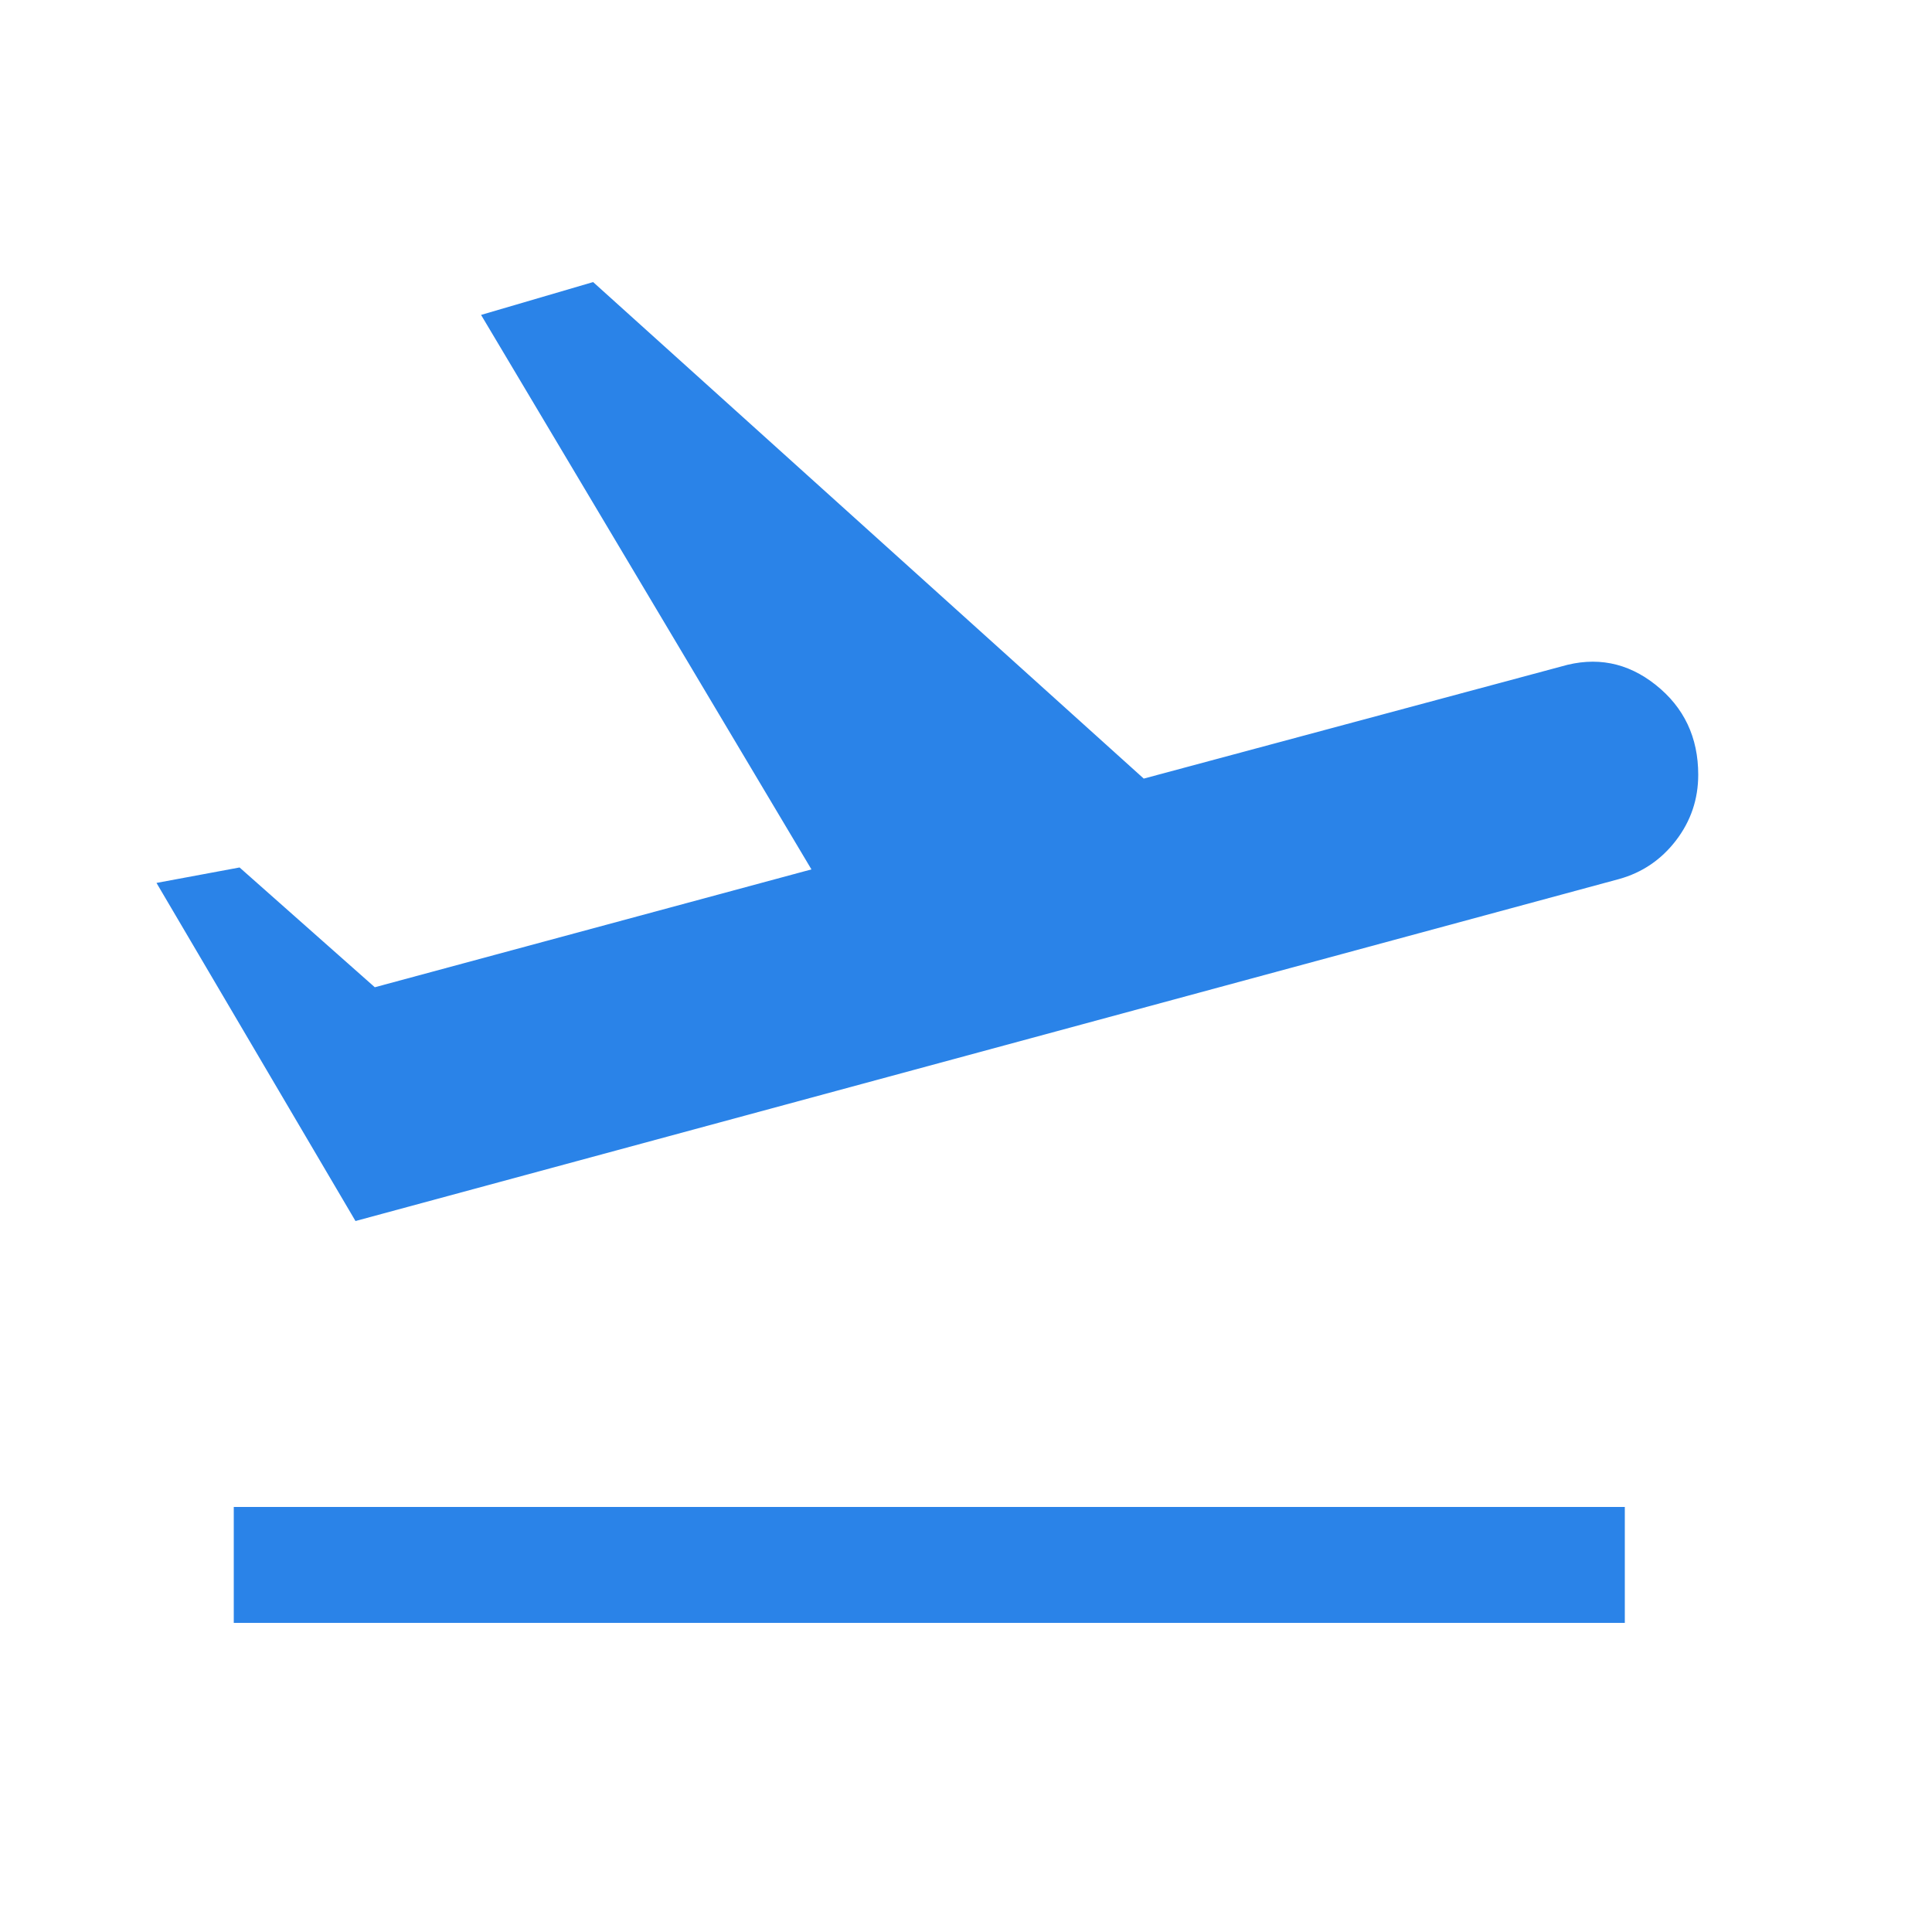 <svg xmlns="http://www.w3.org/2000/svg" height="50" width="50" fill="#2a83e8"><path d="M6.05 42v-3h36v3ZM9.2 31.6l-5.15-8.75 2.15-.4 3.5 3.1L21 22.5 12.45 8.15l2.9-.85L29.6 20.15l10.8-2.9q1.35-.4 2.45.475t1.1 2.325q0 .95-.575 1.7t-1.475 1Z"/></svg>